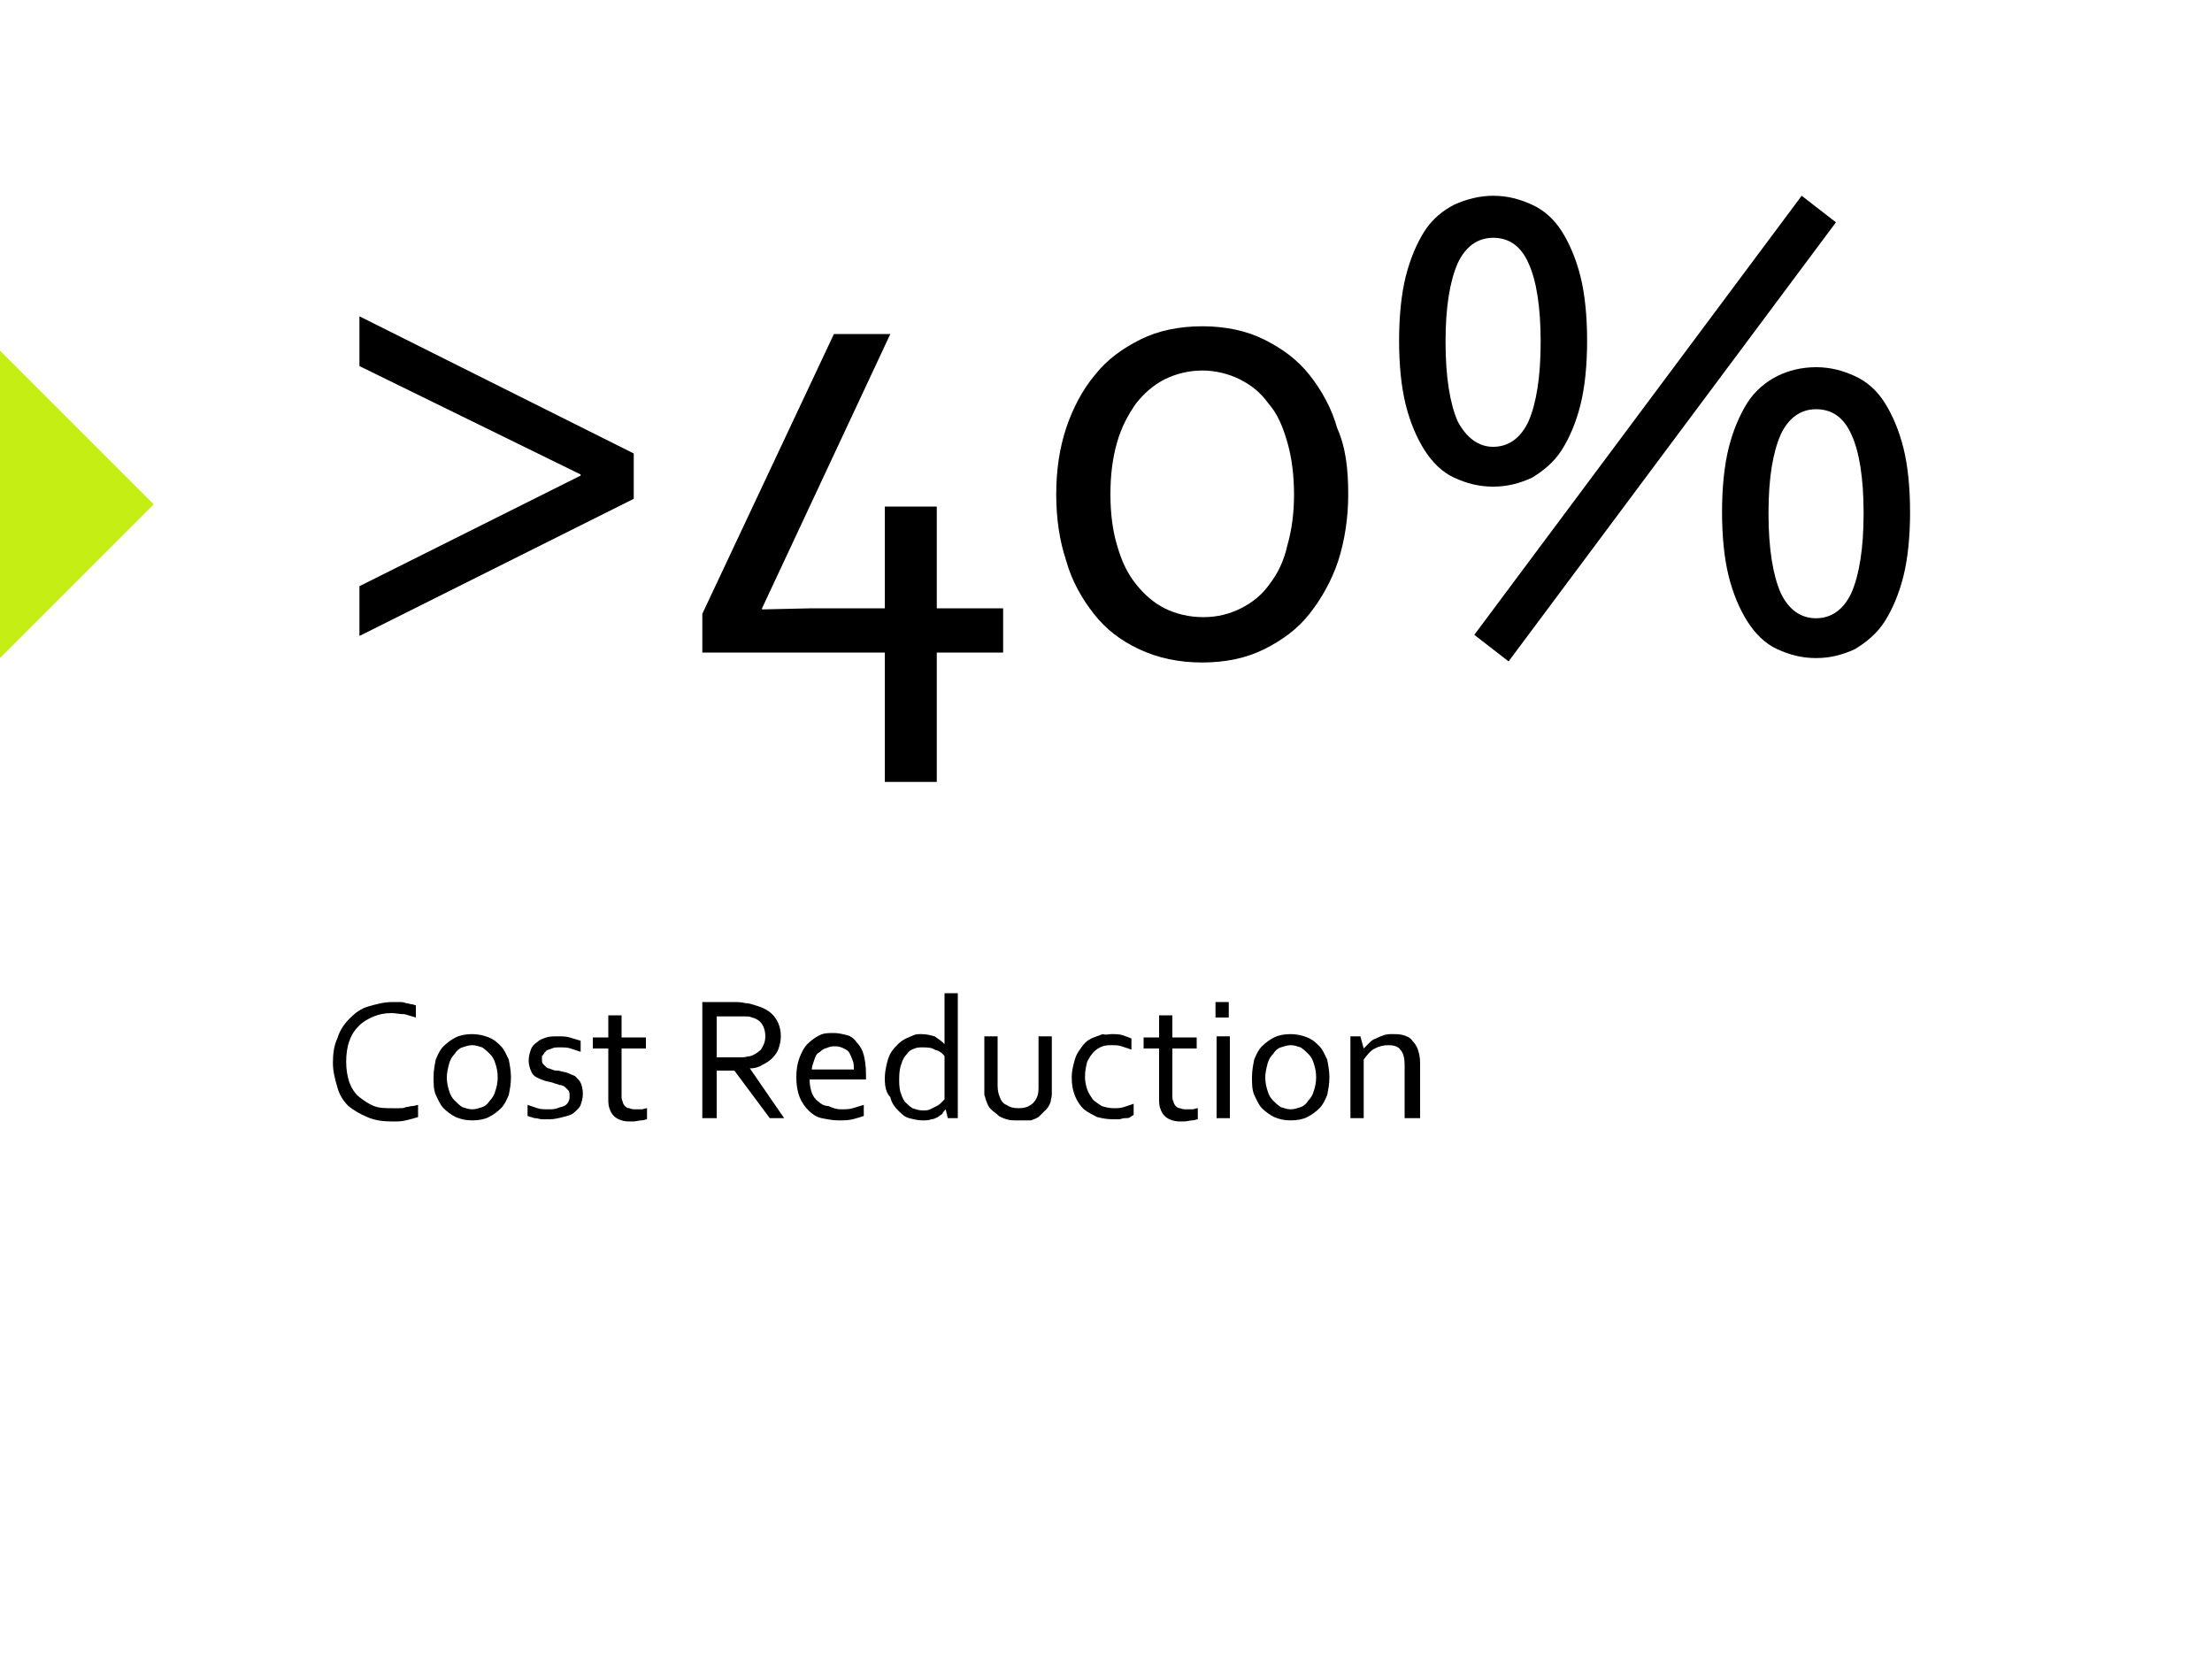 <?xml version="1.0" encoding="utf-8"?>
<!-- Generator: Adobe Illustrator 26.0.1, SVG Export Plug-In . SVG Version: 6.00 Build 0)  -->
<svg version="1.1" id="Capa_1" xmlns="http://www.w3.org/2000/svg" xmlns:xlink="http://www.w3.org/1999/xlink" x="0px" y="0px"
	 viewBox="0 0 200 150" style="enable-background:new 0 0 200 150;" xml:space="preserve">
<style type="text/css">
	.st0{enable-background:new    ;}
	.st1{fill:#C4EE14;}
	.st2{fill:none;}
</style>
<g id="Grupo_239" transform="translate(-412 -1889)">
	<g class="st0">
		<path d="M464.5,1932v-0.1l-20-9.8v-4.5l24.8,12.4v4.1l-24.8,12.4v-4.5L464.5,1932z"/>
		<path d="M480.9,1944v0.1l4.5-0.1h6.6v-9.2h4.7v9.2h6v4h-6v11.7H492V1948h-16.5v-3.5l11.9-25.3h5.1L480.9,1944z"/>
		<path d="M533.9,1933.7c0,2.1-0.3,4.1-0.9,6c-0.6,1.8-1.5,3.4-2.6,4.8c-1.1,1.4-2.5,2.4-4.1,3.2c-1.6,0.8-3.5,1.2-5.6,1.2
			c-2.1,0-4-0.4-5.7-1.2s-3-1.8-4.1-3.2c-1.1-1.4-2-3-2.5-4.8c-0.6-1.8-0.9-3.8-0.9-6c0-2.2,0.3-4.2,0.9-6c0.6-1.8,1.5-3.5,2.6-4.8
			c1.1-1.4,2.5-2.4,4.1-3.2c1.6-0.8,3.5-1.2,5.6-1.2c2.1,0,4,0.4,5.6,1.2c1.6,0.8,3,1.8,4.1,3.2c1.1,1.4,2,3,2.5,4.8
			C533.7,1929.5,533.9,1931.5,533.9,1933.7z M529,1933.7c0-1.7-0.2-3.3-0.6-4.7c-0.4-1.4-0.9-2.6-1.7-3.5c-0.7-1-1.6-1.7-2.6-2.2
			c-1-0.5-2.2-0.8-3.4-0.8s-2.4,0.3-3.4,0.8c-1,0.5-1.9,1.3-2.6,2.2c-0.7,1-1.3,2.1-1.7,3.5c-0.4,1.4-0.6,2.9-0.6,4.7
			c0,1.7,0.2,3.3,0.6,4.6c0.4,1.4,0.9,2.5,1.7,3.5c0.7,0.9,1.6,1.7,2.6,2.2c1,0.5,2.2,0.8,3.5,0.8s2.4-0.3,3.4-0.8
			c1-0.5,1.9-1.2,2.6-2.2c0.7-0.9,1.3-2.1,1.6-3.5C528.8,1936.9,529,1935.4,529,1933.7z"/>
		<path d="M547,1906.7c1.3,0,2.4,0.3,3.5,0.8c1.1,0.5,2,1.3,2.7,2.4c0.7,1.1,1.3,2.5,1.7,4.1c0.4,1.6,0.6,3.6,0.6,5.8
			c0,2.2-0.2,4.2-0.6,5.8c-0.4,1.6-1,3-1.7,4.1c-0.7,1.1-1.7,1.9-2.7,2.5c-1.1,0.5-2.2,0.8-3.5,0.8s-2.4-0.3-3.5-0.8
			c-1.1-0.5-2-1.4-2.7-2.5c-0.7-1.1-1.3-2.5-1.7-4.1c-0.4-1.6-0.6-3.6-0.6-5.8c0-2.2,0.2-4.2,0.6-5.8c0.4-1.6,1-3,1.7-4.1
			c0.7-1.1,1.7-1.9,2.7-2.4C544.6,1907,545.8,1906.7,547,1906.7z M547,1929.4c1.4,0,2.5-0.8,3.2-2.3c0.7-1.6,1.1-4,1.1-7.2
			s-0.4-5.6-1.1-7.1c-0.7-1.6-1.8-2.3-3.2-2.3s-2.5,0.8-3.2,2.3c-0.7,1.6-1.1,3.9-1.1,7.1s0.4,5.6,1.1,7.2
			C544.6,1928.6,545.7,1929.4,547,1929.4z M574.9,1906.7l3.1,2.4l-29.6,39.7l-3.1-2.4L574.9,1906.7z M576.2,1922.2
			c1.3,0,2.4,0.3,3.5,0.8c1.1,0.5,2,1.3,2.7,2.4c0.7,1.1,1.3,2.5,1.7,4.1c0.4,1.6,0.6,3.6,0.6,5.8c0,2.2-0.2,4.2-0.6,5.8
			c-0.4,1.6-1,3-1.7,4.1c-0.7,1.1-1.7,1.9-2.7,2.5c-1.1,0.5-2.2,0.8-3.5,0.8s-2.4-0.3-3.5-0.8c-1.1-0.5-2-1.4-2.7-2.5
			c-0.7-1.1-1.3-2.5-1.7-4.1c-0.4-1.6-0.6-3.6-0.6-5.8c0-2.2,0.2-4.2,0.6-5.8c0.4-1.6,1-3,1.7-4.1c0.7-1.1,1.7-1.9,2.7-2.4
			C573.7,1922.5,574.9,1922.2,576.2,1922.2z M576.2,1944.9c1.4,0,2.5-0.8,3.2-2.3c0.7-1.6,1.1-4,1.1-7.2s-0.4-5.6-1.1-7.1
			c-0.7-1.6-1.8-2.3-3.2-2.3s-2.5,0.8-3.2,2.3c-0.7,1.6-1.1,3.9-1.1,7.1s0.4,5.6,1.1,7.2C573.7,1944.1,574.8,1944.9,576.2,1944.9z"
			/>
	</g>
	<g class="st0">
		<path d="M447.4,1980.6c-0.6,0-1.1,0.1-1.6,0.3c-0.5,0.2-1,0.5-1.3,0.8c-0.4,0.4-0.7,0.8-0.9,1.4c-0.2,0.5-0.3,1.2-0.3,1.9
			c0,0.7,0.1,1.3,0.3,1.9c0.2,0.5,0.5,1,0.9,1.3c0.4,0.3,0.8,0.6,1.3,0.8c0.5,0.2,1.1,0.2,1.7,0.2c0.2,0,0.4,0,0.6,0
			c0.2,0,0.4,0,0.6-0.1c0.2,0,0.4-0.1,0.6-0.1c0.2,0,0.4-0.1,0.5-0.1v1.1c-0.3,0.1-0.7,0.2-1.1,0.3c-0.4,0.1-0.8,0.1-1.2,0.1
			c-0.9,0-1.6-0.1-2.3-0.4s-1.2-0.6-1.7-1c-0.5-0.5-0.8-1-1-1.7c-0.2-0.7-0.4-1.4-0.4-2.2c0-0.8,0.1-1.6,0.4-2.2
			c0.2-0.7,0.6-1.3,1.1-1.8c0.5-0.5,1-0.9,1.7-1.1s1.4-0.4,2.2-0.4c0.2,0,0.4,0,0.6,0c0.2,0,0.4,0,0.6,0.1c0.2,0,0.4,0.1,0.5,0.1
			c0.2,0,0.3,0.1,0.4,0.1v1.1c-0.3-0.1-0.7-0.2-1-0.3C448.1,1980.7,447.8,1980.6,447.4,1980.6z"/>
		<path d="M458.2,1986.4c0,0.6-0.1,1.1-0.2,1.6c-0.2,0.5-0.4,0.9-0.7,1.2c-0.3,0.3-0.7,0.6-1.1,0.8c-0.4,0.2-0.9,0.3-1.5,0.3
			c-0.6,0-1-0.1-1.5-0.3c-0.4-0.2-0.8-0.5-1.1-0.8c-0.3-0.3-0.5-0.8-0.7-1.2c-0.2-0.5-0.2-1-0.2-1.6c0-0.6,0.1-1.1,0.2-1.6
			c0.2-0.5,0.4-0.9,0.7-1.2s0.7-0.6,1.1-0.8c0.4-0.2,0.9-0.3,1.5-0.3c0.5,0,1,0.1,1.5,0.3s0.8,0.5,1.1,0.8c0.3,0.3,0.5,0.8,0.7,1.2
			C458.1,1985.3,458.2,1985.9,458.2,1986.4z M457,1986.4c0-0.5-0.1-0.9-0.2-1.2c-0.1-0.4-0.3-0.7-0.5-0.9c-0.2-0.2-0.4-0.4-0.7-0.6
			c-0.3-0.1-0.6-0.2-0.9-0.2s-0.6,0.1-0.9,0.2c-0.3,0.1-0.5,0.3-0.7,0.6c-0.2,0.2-0.4,0.5-0.5,0.9c-0.1,0.4-0.2,0.8-0.2,1.2
			c0,0.5,0.1,0.9,0.2,1.2c0.1,0.4,0.3,0.7,0.5,0.9c0.2,0.2,0.4,0.4,0.7,0.6c0.3,0.1,0.6,0.2,0.9,0.2s0.6-0.1,0.9-0.2
			c0.3-0.1,0.5-0.3,0.7-0.6c0.2-0.2,0.4-0.5,0.5-0.9C456.9,1987.3,457,1986.9,457,1986.4z"/>
		<path d="M461,1984.7c0,0.2,0,0.4,0.1,0.5c0.1,0.1,0.2,0.2,0.3,0.3c0.1,0.1,0.3,0.1,0.5,0.2c0.2,0.1,0.4,0.1,0.6,0.1
			c0.3,0.1,0.5,0.1,0.8,0.2c0.2,0.1,0.5,0.2,0.7,0.3c0.2,0.2,0.4,0.4,0.5,0.6s0.2,0.6,0.2,1c0,0.4-0.1,0.7-0.2,1
			c-0.1,0.3-0.4,0.5-0.6,0.7s-0.6,0.3-1,0.4c-0.4,0.1-0.8,0.2-1.2,0.2c-0.3,0-0.5,0-0.7,0c-0.2,0-0.4-0.1-0.6-0.1
			c-0.2,0-0.3-0.1-0.4-0.1c-0.1,0-0.2-0.1-0.3-0.1v-1c0.3,0.1,0.6,0.2,0.9,0.3c0.3,0.1,0.6,0.1,1,0.1c0.3,0,0.5,0,0.8-0.1
			c0.2-0.1,0.4-0.1,0.6-0.2c0.2-0.1,0.3-0.2,0.4-0.4c0.1-0.2,0.1-0.3,0.1-0.5c0-0.2,0-0.4-0.1-0.5c-0.1-0.1-0.2-0.2-0.3-0.3
			c-0.1-0.1-0.3-0.2-0.5-0.2c-0.2-0.1-0.4-0.1-0.6-0.2c-0.3-0.1-0.5-0.1-0.8-0.2s-0.5-0.2-0.7-0.3s-0.4-0.3-0.5-0.6
			c-0.1-0.2-0.2-0.6-0.2-0.9c0-0.4,0.1-0.7,0.2-1c0.1-0.3,0.3-0.5,0.6-0.7c0.2-0.2,0.5-0.3,0.8-0.4c0.3-0.1,0.7-0.1,1-0.1
			c0.4,0,0.8,0,1.1,0.1s0.7,0.2,1,0.3v1c-0.3-0.1-0.6-0.2-0.9-0.3c-0.3-0.1-0.6-0.1-1-0.1c-0.3,0-0.5,0-0.7,0.1
			c-0.2,0.1-0.4,0.1-0.5,0.2c-0.1,0.1-0.2,0.2-0.3,0.4C461,1984.4,461,1984.5,461,1984.7z"/>
		<path d="M470.5,1990.2c-0.1,0-0.3,0.1-0.5,0.1c-0.2,0-0.5,0.1-0.8,0.1c-0.4,0-0.7,0-1-0.1c-0.3-0.1-0.5-0.2-0.7-0.4
			c-0.2-0.2-0.3-0.4-0.4-0.7c-0.1-0.3-0.1-0.5-0.1-0.9v-4.5h-1.4v-1h1.4v-2h1.2v2h2.2v1h-2.2v4.3c0,0.2,0,0.3,0.1,0.5
			c0,0.1,0.1,0.3,0.2,0.4c0.1,0.1,0.2,0.2,0.4,0.2c0.2,0.1,0.4,0.1,0.6,0.1c0.2,0,0.3,0,0.5,0c0.2,0,0.3-0.1,0.5-0.1V1990.2z"/>
		<path d="M476.8,1985.8v4.3h-1.3v-10.5h2.7c0.5,0,0.8,0,1.2,0.1c0.3,0,0.6,0.1,0.9,0.2c0.7,0.2,1.3,0.5,1.7,1
			c0.4,0.5,0.6,1.1,0.6,1.8c0,0.4-0.1,0.8-0.2,1.1c-0.1,0.3-0.3,0.6-0.6,0.9c-0.2,0.2-0.5,0.4-0.9,0.6c-0.3,0.2-0.7,0.3-1.1,0.3v0
			l3.1,4.5h-1.3l-3.2-4.3H476.8z M476.8,1980.8v3.8h1.3c0.4,0,0.7,0,1,0c0.3,0,0.5-0.1,0.7-0.1c0.4-0.1,0.8-0.4,1-0.6
			c0.2-0.3,0.4-0.7,0.4-1.2c0-0.4-0.1-0.8-0.3-1.1c-0.2-0.3-0.5-0.5-0.9-0.6c-0.2-0.1-0.4-0.1-0.7-0.1c-0.3,0-0.6,0-1,0H476.8z"/>
		<path d="M488,1989.3c0.4,0,0.8,0,1.1-0.1c0.3-0.1,0.7-0.2,1-0.3v1c-0.3,0.1-0.6,0.2-1,0.3c-0.4,0.1-0.8,0.1-1.3,0.1
			c-0.5,0-1-0.1-1.5-0.2c-0.5-0.1-0.9-0.4-1.2-0.7c-0.3-0.3-0.6-0.7-0.8-1.2c-0.2-0.5-0.3-1.1-0.3-1.8c0-0.7,0.1-1.3,0.3-1.8
			c0.2-0.5,0.4-0.9,0.7-1.2c0.3-0.3,0.7-0.6,1.1-0.8c0.4-0.2,0.8-0.2,1.3-0.2c0.4,0,0.8,0.1,1.2,0.2c0.4,0.1,0.7,0.4,0.9,0.7
			c0.3,0.3,0.5,0.7,0.6,1.1s0.2,1,0.2,1.7c0,0.1,0,0.1,0,0.2c0,0,0,0.1,0,0.3h-5.1c0,0.5,0.1,0.9,0.2,1.2c0.1,0.3,0.3,0.6,0.6,0.8
			c0.2,0.2,0.5,0.4,0.9,0.4C487.3,1989.2,487.7,1989.3,488,1989.3z M487.4,1983.6c-0.3,0-0.5,0.1-0.8,0.2s-0.4,0.3-0.6,0.4
			s-0.3,0.4-0.4,0.7c-0.1,0.3-0.2,0.5-0.2,0.8h3.8c0-0.3,0-0.6-0.1-0.8c-0.1-0.3-0.2-0.5-0.3-0.7c-0.1-0.2-0.3-0.3-0.5-0.4
			C487.9,1983.6,487.7,1983.6,487.4,1983.6z"/>
		<path d="M492,1986.5c0-0.5,0.1-1,0.2-1.4s0.2-0.7,0.4-1c0.2-0.3,0.4-0.5,0.6-0.7c0.2-0.2,0.5-0.4,0.7-0.5c0.2-0.1,0.5-0.2,0.7-0.3
			c0.2-0.1,0.5-0.1,0.7-0.1c0.5,0,0.8,0.1,1.2,0.2c0.3,0.2,0.6,0.4,0.9,0.7h0v-4.6h1.2v11.3h-0.9l-0.2-0.8h0
			c-0.1,0.1-0.2,0.2-0.3,0.4c-0.1,0.1-0.3,0.2-0.4,0.3c-0.2,0.1-0.4,0.2-0.6,0.2c-0.2,0.1-0.5,0.1-0.8,0.1c-0.4,0-0.8-0.1-1.2-0.2
			c-0.4-0.1-0.7-0.4-1-0.7s-0.6-0.7-0.7-1.2C492.1,1987.8,492,1987.2,492,1986.5z M493.3,1986.5c0,0.4,0,0.8,0.1,1.2
			c0.1,0.3,0.2,0.6,0.4,0.9c0.2,0.2,0.4,0.4,0.7,0.6c0.3,0.1,0.6,0.2,0.9,0.2c0.3,0,0.5,0,0.7-0.1c0.2-0.1,0.4-0.2,0.6-0.3
			c0.2-0.1,0.3-0.2,0.4-0.3s0.2-0.2,0.3-0.3v-3.9c-0.2-0.3-0.5-0.5-0.9-0.6c-0.3-0.2-0.7-0.2-1.1-0.2c-0.2,0-0.5,0-0.7,0.1
			c-0.3,0.1-0.5,0.2-0.7,0.5c-0.2,0.2-0.4,0.5-0.5,0.9C493.4,1985.4,493.3,1985.9,493.3,1986.5z"/>
		<path d="M504,1990.3c-0.4,0-0.7,0-1-0.1c-0.3-0.1-0.6-0.2-0.8-0.4c-0.2-0.2-0.4-0.3-0.6-0.5c-0.2-0.2-0.3-0.4-0.4-0.7
			c-0.1-0.2-0.1-0.4-0.2-0.6c0-0.2,0-0.5,0-0.7v-4.6h1.2v4.5c0,0.4,0.1,0.8,0.2,1c0.1,0.3,0.3,0.6,0.6,0.7c0.3,0.2,0.6,0.3,1.1,0.3
			c0.5,0,0.8-0.1,1.1-0.3c0.3-0.2,0.5-0.5,0.6-0.8c0.1-0.3,0.1-0.6,0.1-0.9v-4.5h1.2v4.6c0,0.2,0,0.5,0,0.7c0,0.2-0.1,0.4-0.1,0.6
			c-0.1,0.3-0.2,0.5-0.4,0.7c-0.2,0.2-0.4,0.4-0.6,0.6c-0.2,0.2-0.5,0.3-0.8,0.4C504.7,1990.3,504.4,1990.3,504,1990.3z"/>
		<path d="M512.5,1982.5c0.4,0,0.7,0,1,0.1c0.3,0.1,0.6,0.2,0.8,0.3v1c-0.3-0.1-0.6-0.2-0.9-0.3c-0.3-0.1-0.6-0.1-0.8-0.1
			c-0.3,0-0.6,0-0.9,0.1c-0.3,0.1-0.6,0.3-0.8,0.5s-0.4,0.5-0.6,0.9c-0.1,0.4-0.2,0.8-0.2,1.4c0,0.4,0.1,0.8,0.2,1.1
			c0.1,0.3,0.3,0.6,0.5,0.9c0.2,0.2,0.5,0.4,0.8,0.6c0.3,0.1,0.7,0.2,1.1,0.2c0.3,0,0.6,0,0.9-0.1c0.3-0.1,0.6-0.2,0.9-0.3v1
			c-0.1,0.1-0.2,0.1-0.3,0.2c-0.1,0.1-0.3,0.1-0.5,0.1s-0.4,0.1-0.5,0.1c-0.2,0-0.4,0-0.6,0c-0.5,0-1-0.1-1.4-0.2
			c-0.4-0.2-0.8-0.4-1.2-0.7c-0.3-0.3-0.6-0.7-0.8-1.2c-0.2-0.5-0.3-1-0.3-1.7c0-0.5,0.1-0.9,0.2-1.3s0.2-0.7,0.4-1
			c0.2-0.3,0.4-0.6,0.6-0.8c0.2-0.2,0.5-0.4,0.8-0.5c0.3-0.1,0.5-0.2,0.8-0.3C512,1982.6,512.2,1982.5,512.5,1982.5z"/>
		<path d="M520.3,1990.2c-0.1,0-0.3,0.1-0.5,0.1c-0.2,0-0.5,0.1-0.8,0.1c-0.4,0-0.7,0-1-0.1c-0.3-0.1-0.5-0.2-0.7-0.4
			c-0.2-0.2-0.3-0.4-0.4-0.7c-0.1-0.3-0.1-0.5-0.1-0.9v-4.5h-1.4v-1h1.4v-2h1.2v2h2.2v1h-2.2v4.3c0,0.2,0,0.3,0.1,0.5
			c0,0.1,0.1,0.3,0.2,0.4c0.1,0.1,0.2,0.2,0.4,0.2c0.2,0.1,0.4,0.1,0.6,0.1c0.2,0,0.3,0,0.5,0c0.2,0,0.3-0.1,0.5-0.1V1990.2z"/>
		<path d="M521.9,1981v-1.4h1.2v1.4H521.9z M522,1990.1v-7.4h1.2v7.4H522z"/>
		<path d="M532.2,1986.4c0,0.6-0.1,1.1-0.2,1.6c-0.2,0.5-0.4,0.9-0.7,1.2c-0.3,0.3-0.7,0.6-1.1,0.8c-0.4,0.2-0.9,0.3-1.5,0.3
			c-0.6,0-1-0.1-1.5-0.3c-0.4-0.2-0.8-0.5-1.1-0.8c-0.3-0.3-0.5-0.8-0.7-1.2c-0.2-0.5-0.2-1-0.2-1.6c0-0.6,0.1-1.1,0.2-1.6
			c0.2-0.5,0.4-0.9,0.7-1.2s0.7-0.6,1.1-0.8c0.4-0.2,0.9-0.3,1.5-0.3c0.5,0,1,0.1,1.5,0.3s0.8,0.5,1.1,0.8c0.3,0.3,0.5,0.8,0.7,1.2
			C532.1,1985.3,532.2,1985.9,532.2,1986.4z M531,1986.4c0-0.5-0.1-0.9-0.2-1.2c-0.1-0.4-0.3-0.7-0.5-0.9c-0.2-0.2-0.4-0.4-0.7-0.6
			c-0.3-0.1-0.6-0.2-0.9-0.2s-0.6,0.1-0.9,0.2c-0.3,0.1-0.5,0.3-0.7,0.6c-0.2,0.2-0.4,0.5-0.5,0.9c-0.1,0.4-0.2,0.8-0.2,1.2
			c0,0.5,0.1,0.9,0.2,1.2c0.1,0.4,0.3,0.7,0.5,0.9c0.2,0.2,0.4,0.4,0.7,0.6c0.3,0.1,0.6,0.2,0.9,0.2s0.6-0.1,0.9-0.2
			c0.3-0.1,0.5-0.3,0.7-0.6c0.2-0.2,0.4-0.5,0.5-0.9C530.9,1987.3,531,1986.9,531,1986.4z"/>
		<path d="M535.3,1983.8L535.3,1983.8c0.2-0.2,0.3-0.3,0.5-0.5s0.3-0.3,0.6-0.4c0.2-0.1,0.4-0.2,0.7-0.3s0.5-0.1,0.8-0.1
			c0.3,0,0.7,0,1,0.1s0.6,0.2,0.8,0.5c0.2,0.2,0.4,0.5,0.5,0.8c0.1,0.3,0.2,0.7,0.2,1.2v5H539v-4.8c0-0.6-0.1-1.1-0.4-1.4
			c-0.2-0.3-0.6-0.4-1.1-0.4c-0.4,0-0.8,0.1-1.2,0.3c-0.4,0.2-0.7,0.6-1,1v5.3h-1.2v-7.4h0.9L535.3,1983.8z"/>
	</g>
	<path id="Trazado_31" class="st1" d="M425.9,1934.6l-13.9,13.9v-27.8L425.9,1934.6z"/>
	<rect id="Rectángulo_186" x="412" y="1892" class="st2" width="200" height="147"/>
</g>
</svg>
